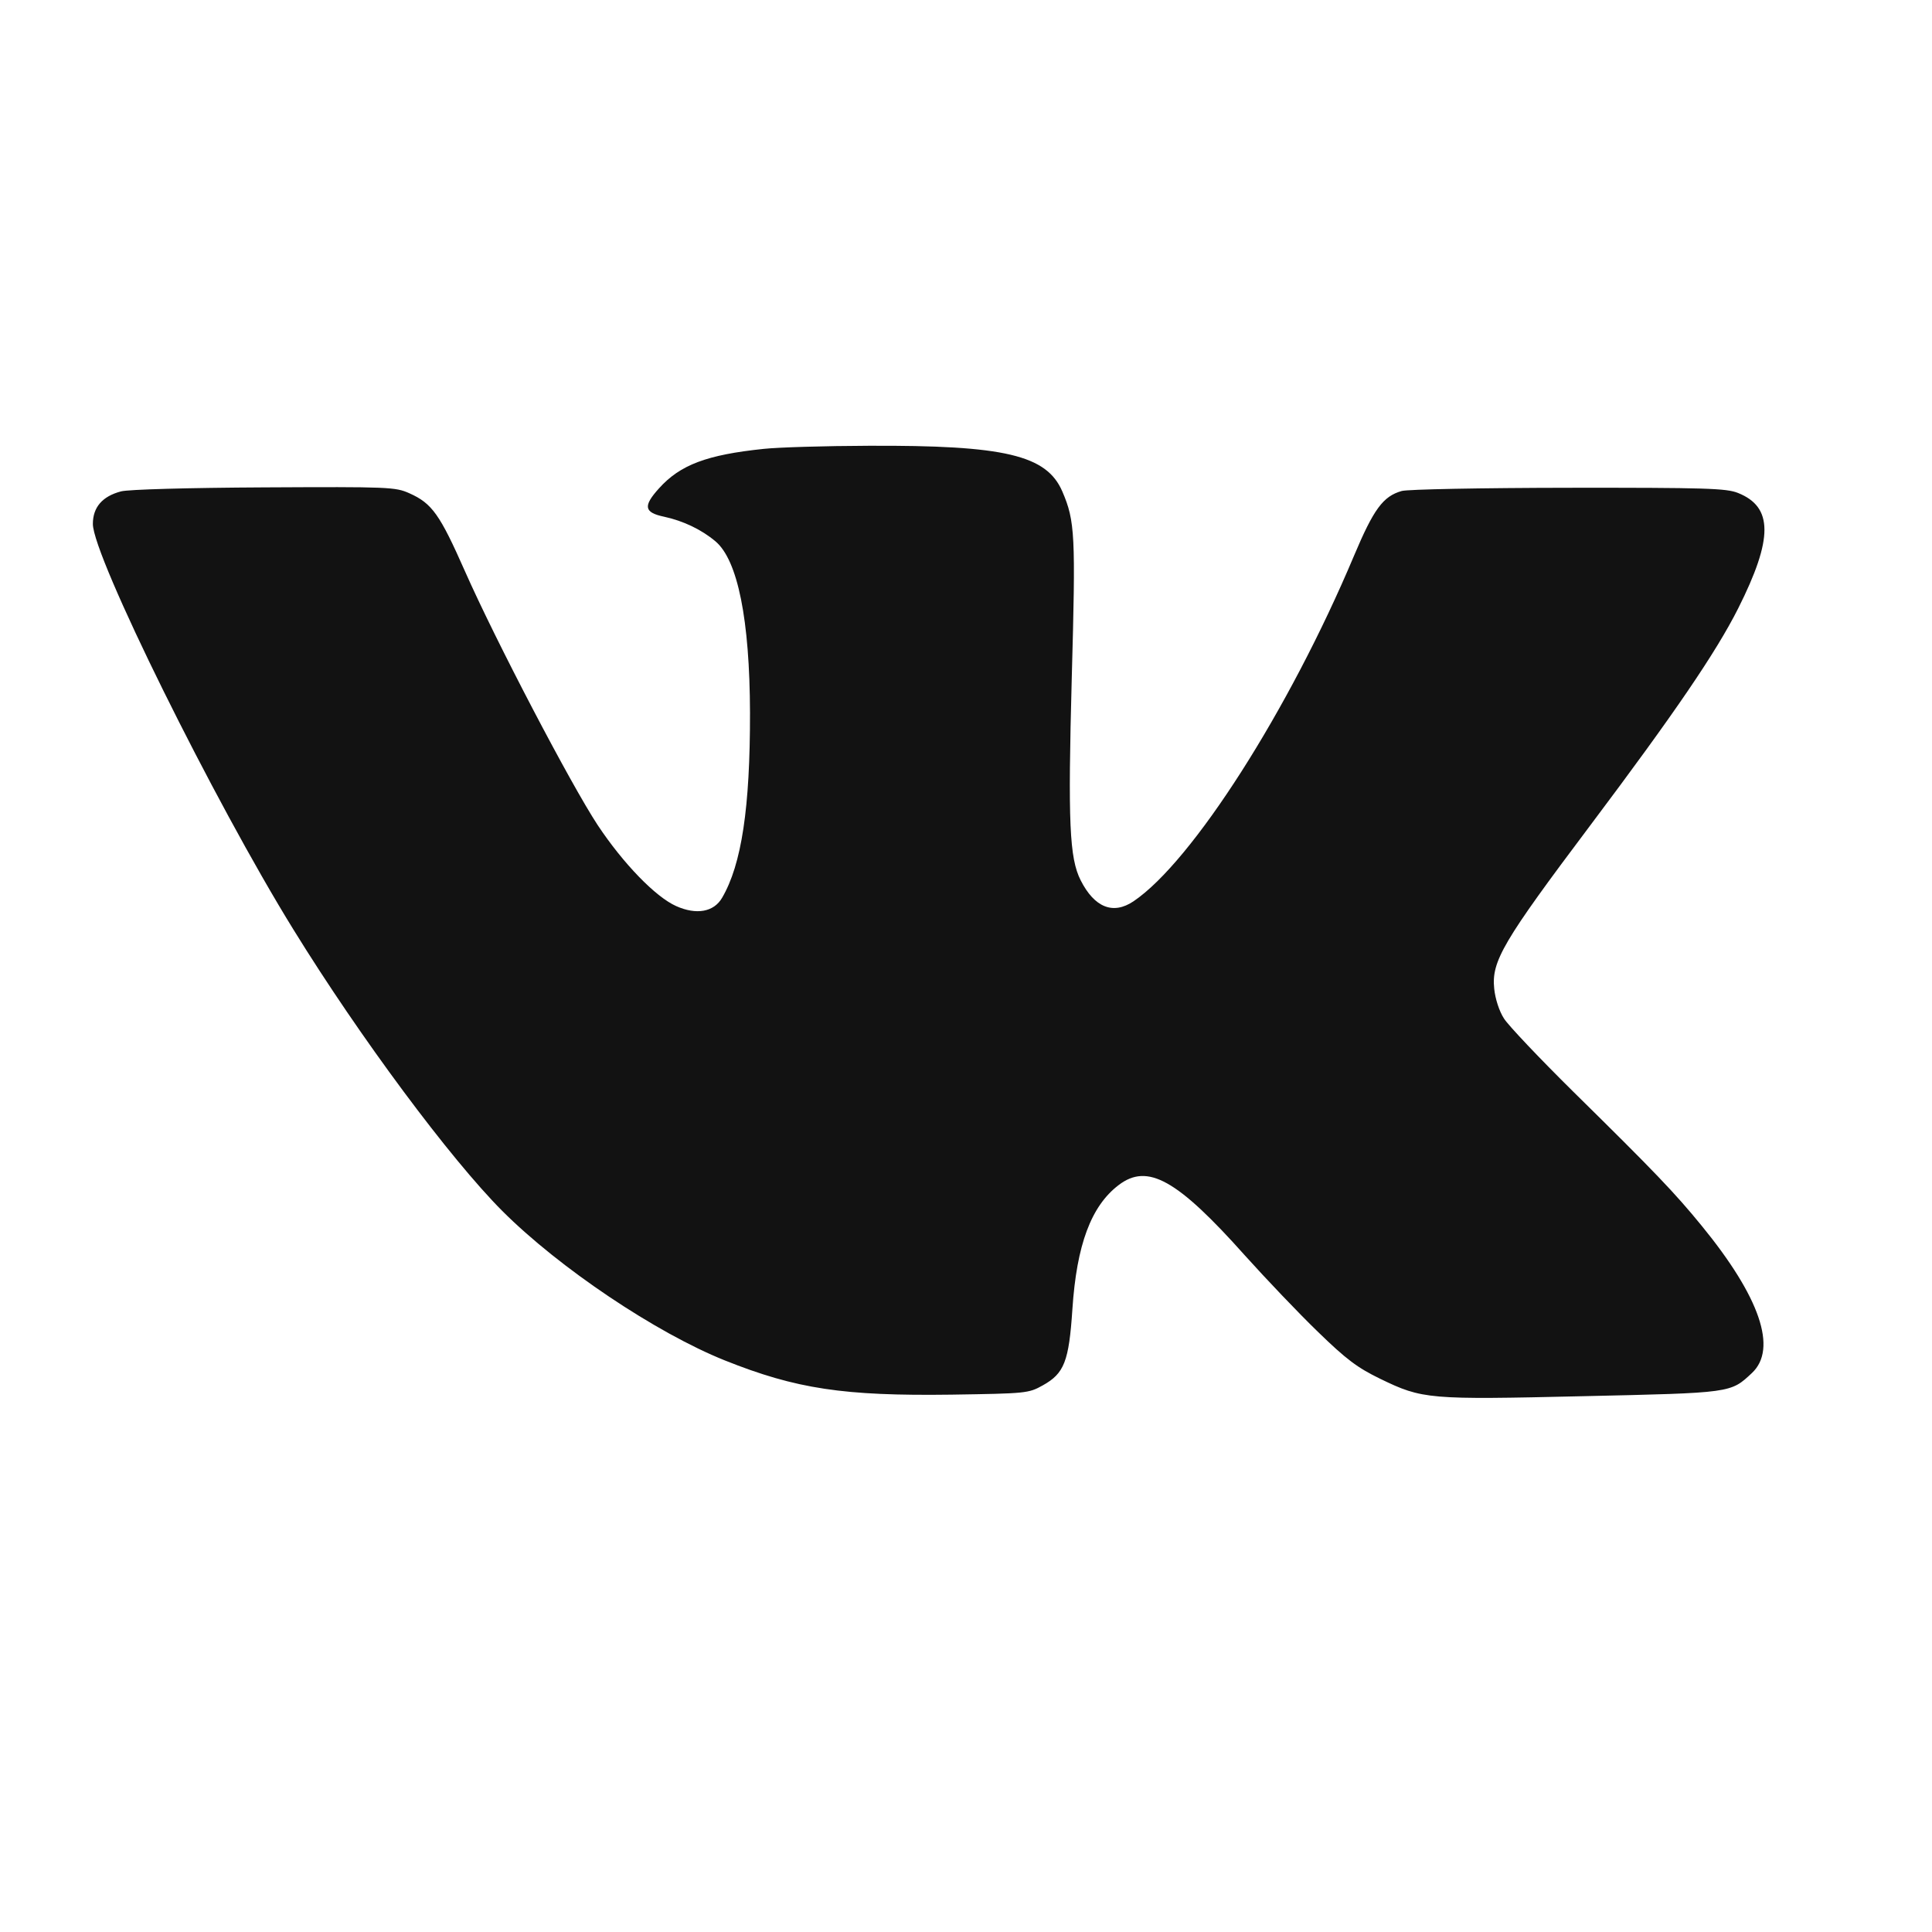 <?xml version="1.0" encoding="UTF-8"?> <svg xmlns="http://www.w3.org/2000/svg" width="15" height="15" viewBox="0 0 15 15" fill="none"> <path fill-rule="evenodd" clip-rule="evenodd" d="M5.93 3.485C5.487 3.531 5.281 3.609 5.117 3.791C4.991 3.93 5 3.979 5.157 4.012C5.305 4.044 5.447 4.112 5.555 4.203C5.728 4.349 5.821 4.811 5.823 5.535C5.824 6.27 5.758 6.712 5.606 6.971C5.542 7.081 5.407 7.105 5.25 7.035C5.09 6.964 4.839 6.705 4.641 6.407C4.432 6.09 3.849 4.976 3.609 4.433C3.415 3.994 3.354 3.908 3.179 3.83C3.07 3.781 3.022 3.779 2.052 3.784C1.461 3.787 0.997 3.8 0.94 3.815C0.795 3.853 0.721 3.938 0.721 4.068C0.721 4.318 1.661 6.219 2.28 7.22C2.794 8.053 3.496 8.997 3.9 9.402C4.342 9.844 5.093 10.348 5.627 10.562C6.182 10.784 6.551 10.839 7.386 10.828C7.967 10.819 7.985 10.818 8.096 10.756C8.263 10.663 8.299 10.571 8.326 10.165C8.359 9.665 8.471 9.364 8.685 9.201C8.91 9.029 9.139 9.157 9.667 9.749C9.828 9.928 10.081 10.194 10.23 10.338C10.453 10.555 10.539 10.619 10.716 10.705C11.044 10.864 11.089 10.868 12.292 10.84C13.449 10.814 13.435 10.816 13.602 10.66C13.802 10.472 13.665 10.071 13.212 9.517C13.001 9.259 12.851 9.102 12.214 8.475C11.953 8.217 11.711 7.962 11.677 7.908C11.64 7.851 11.609 7.755 11.601 7.676C11.579 7.463 11.668 7.311 12.347 6.408C13.003 5.535 13.323 5.065 13.495 4.724C13.768 4.181 13.767 3.936 13.493 3.827C13.403 3.791 13.242 3.786 12.178 3.787C11.497 3.788 10.93 3.799 10.883 3.812C10.738 3.853 10.665 3.953 10.512 4.316C10.009 5.512 9.256 6.691 8.8 6.998C8.642 7.104 8.497 7.046 8.39 6.834C8.303 6.662 8.291 6.385 8.321 5.269C8.352 4.152 8.347 4.047 8.248 3.816C8.126 3.533 7.801 3.456 6.74 3.461C6.406 3.462 6.041 3.473 5.93 3.485Z" fill="#121212"></path> </svg> 